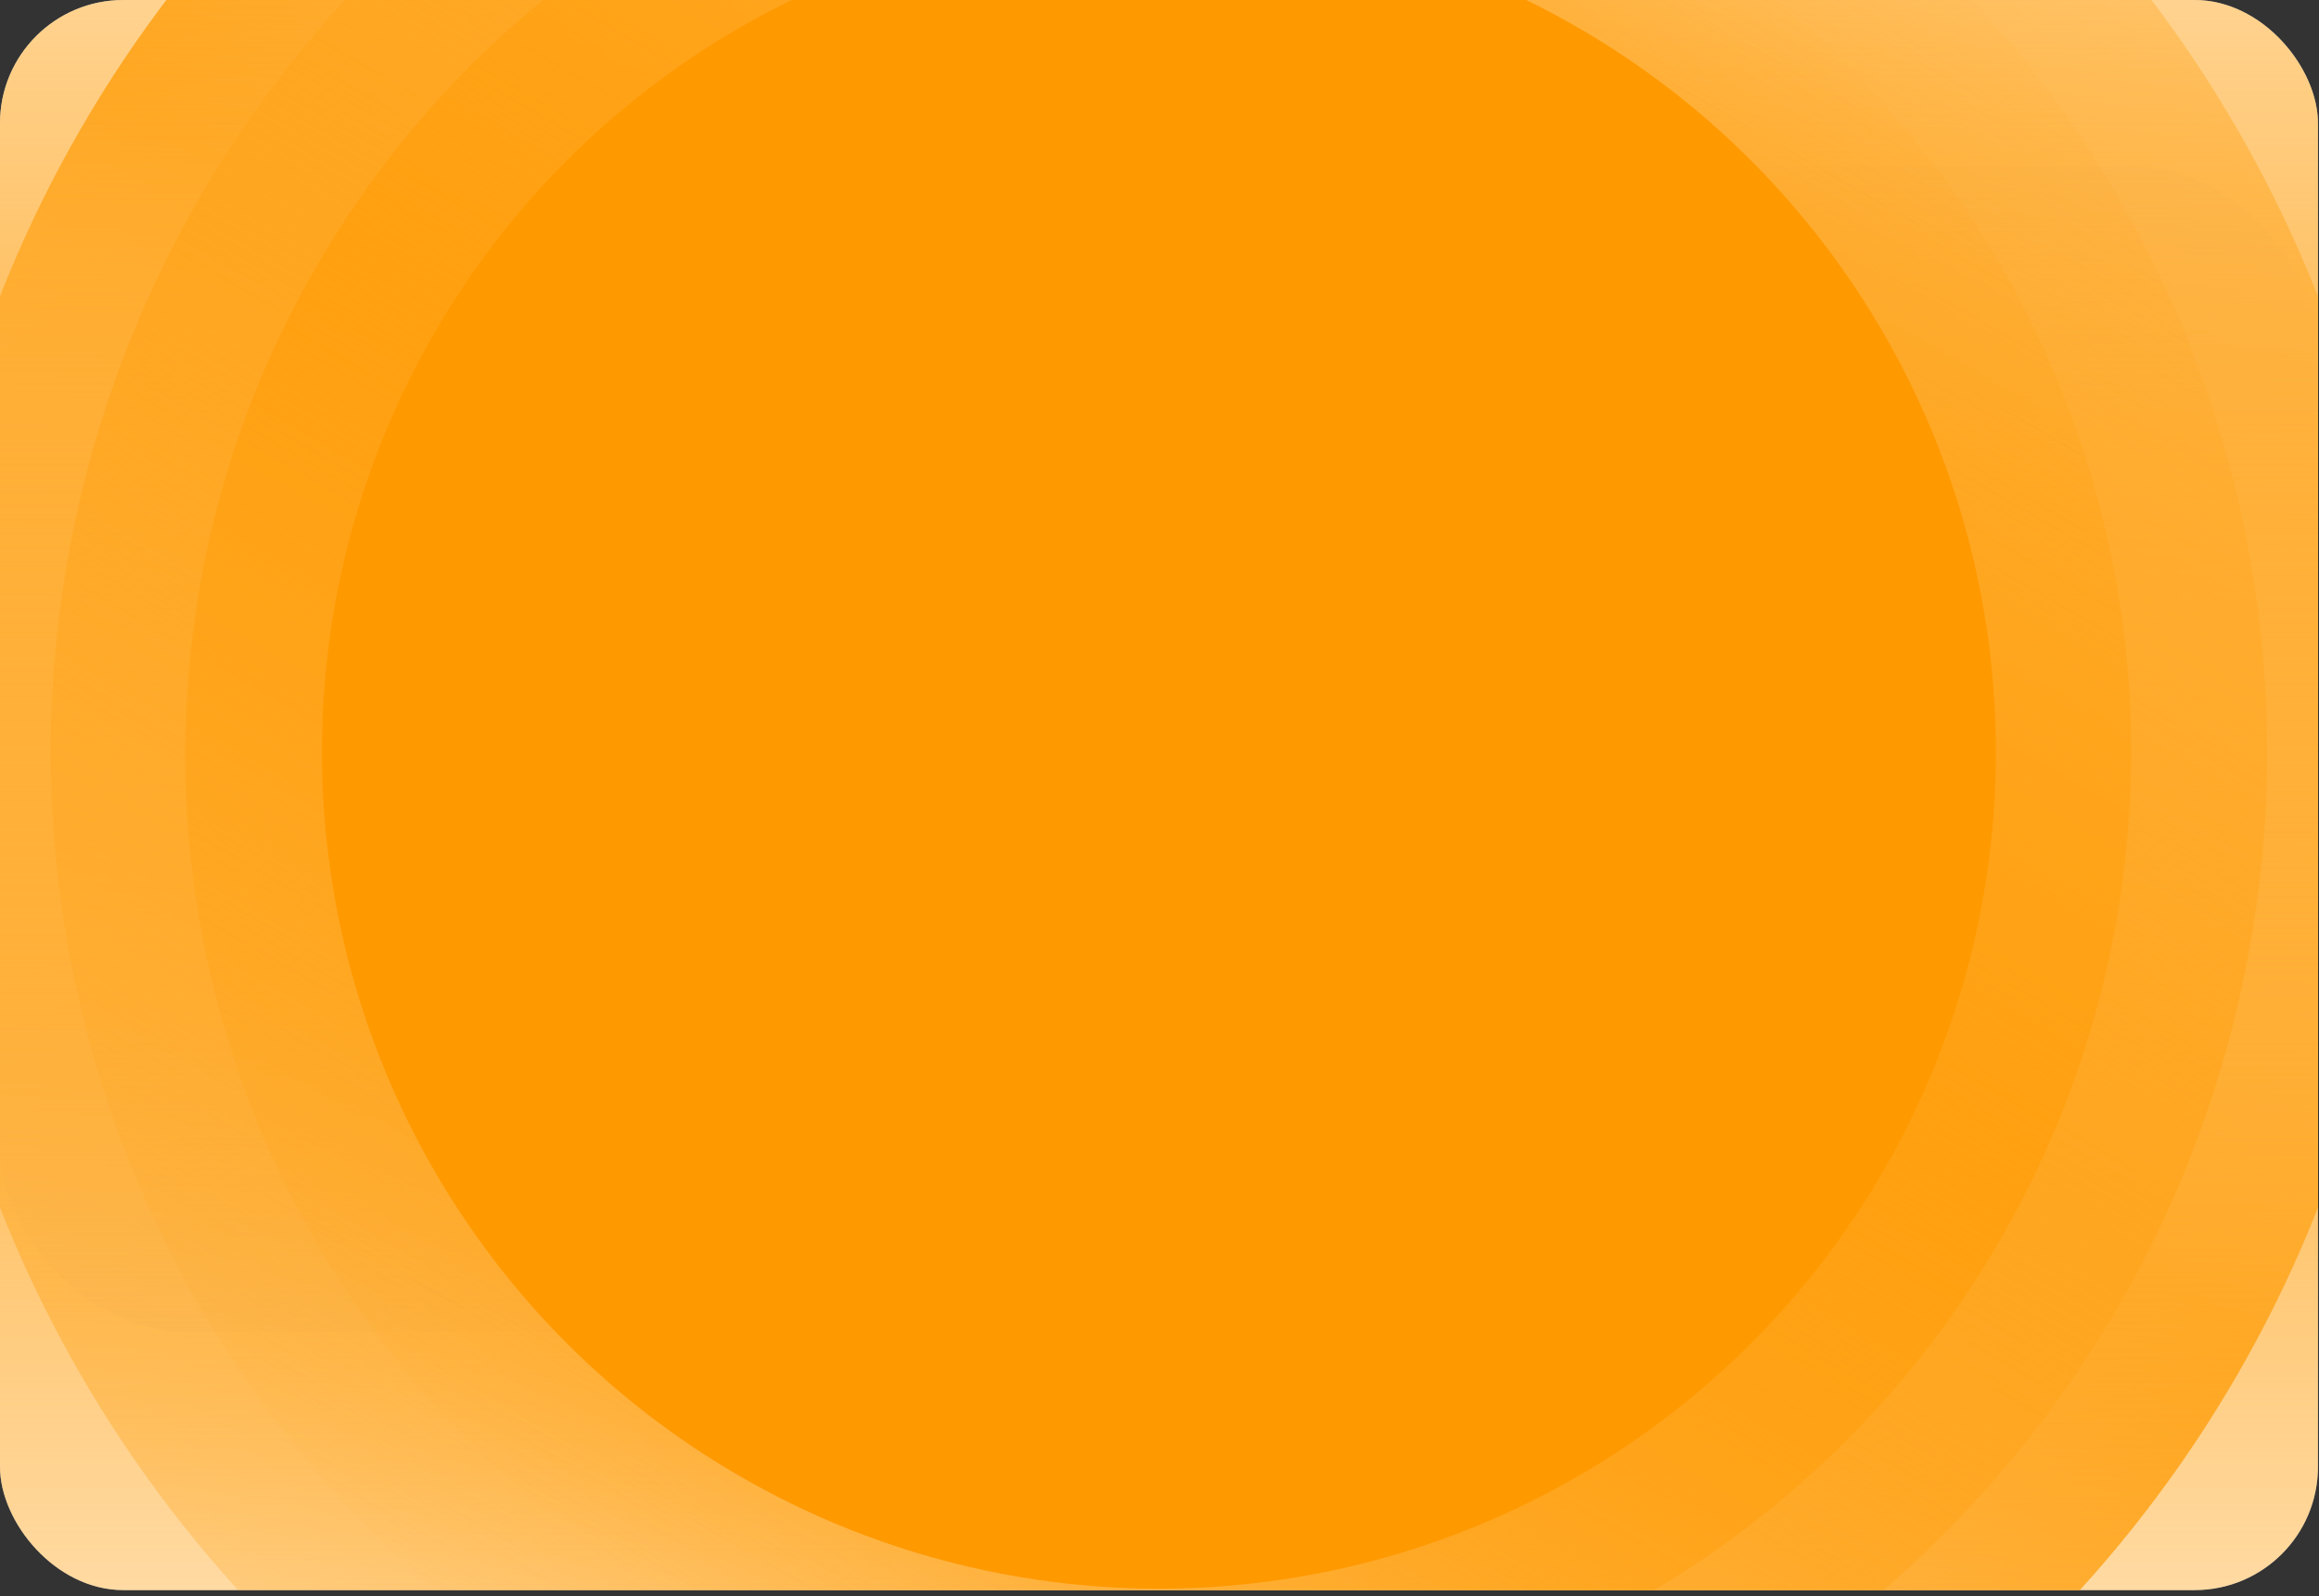 <?xml version="1.0" encoding="UTF-8"?> <svg xmlns="http://www.w3.org/2000/svg" width="321" height="221" viewBox="0 0 321 221" fill="none"><rect x="0" y="0" width="321" height="221" fill="#333333" stroke="none"/><g clip-path="url(#clip0_116_89)"><rect width="320.853" height="220.16" rx="17.067" fill="white"></rect><rect y="23.04" width="320.853" height="161.28" rx="25.6" fill="#F1F2FF"></rect><circle cx="160.427" cy="104.107" r="172.374" transform="rotate(30 160.427 104.107)" fill="url(#paint0_linear_116_89)"></circle><circle cx="160.427" cy="104.106" r="197.4" fill="url(#paint1_linear_116_89)"></circle><circle cx="160.427" cy="104.107" r="172.374" fill="url(#paint2_linear_116_89)"></circle><circle cx="160.424" cy="104.109" r="153.389" transform="rotate(30 160.424 104.109)" fill="url(#paint3_linear_116_89)"></circle><ellipse cx="160.321" cy="104.299" rx="134.62" ry="134.836" transform="rotate(30 160.321 104.299)" fill="url(#paint4_linear_116_89)"></ellipse><circle cx="160.418" cy="104.106" r="115.851" fill="#FF9900"></circle></g><defs><linearGradient id="paint0_linear_116_89" x1="160.427" y1="-68.268" x2="160.427" y2="276.481" gradientUnits="userSpaceOnUse"><stop stop-color="#FF9900" stop-opacity="0"></stop><stop offset="0.483" stop-color="#FF9900"></stop><stop offset="1" stop-color="#FF9900" stop-opacity="0"></stop></linearGradient><linearGradient id="paint1_linear_116_89" x1="160.427" y1="-93.294" x2="160.427" y2="301.506" gradientUnits="userSpaceOnUse"><stop stop-color="#FF9900" stop-opacity="0"></stop><stop offset="0.483" stop-color="#FFB038"></stop><stop offset="1" stop-color="#FF9900" stop-opacity="0"></stop></linearGradient><linearGradient id="paint2_linear_116_89" x1="160.427" y1="-68.268" x2="160.427" y2="276.481" gradientUnits="userSpaceOnUse"><stop stop-color="#FFB038" stop-opacity="0"></stop><stop offset="0.483" stop-color="#FFB038"></stop><stop offset="1" stop-color="#FFB038" stop-opacity="0"></stop></linearGradient><linearGradient id="paint3_linear_116_89" x1="160.424" y1="-49.281" x2="160.424" y2="257.498" gradientUnits="userSpaceOnUse"><stop stop-color="#FFA620" stop-opacity="0"></stop><stop offset="0.483" stop-color="#FFA620"></stop><stop offset="1" stop-color="#FFA620" stop-opacity="0"></stop></linearGradient><linearGradient id="paint4_linear_116_89" x1="160.321" y1="-30.537" x2="160.321" y2="239.135" gradientUnits="userSpaceOnUse"><stop stop-color="#FFA010" stop-opacity="0"></stop><stop offset="0.483" stop-color="#FFA010"></stop><stop offset="1" stop-color="#FFA010" stop-opacity="0"></stop></linearGradient><clipPath id="clip0_116_89"><rect width="320.853" height="220.16" rx="17.067" fill="white"></rect></clipPath></defs></svg> 